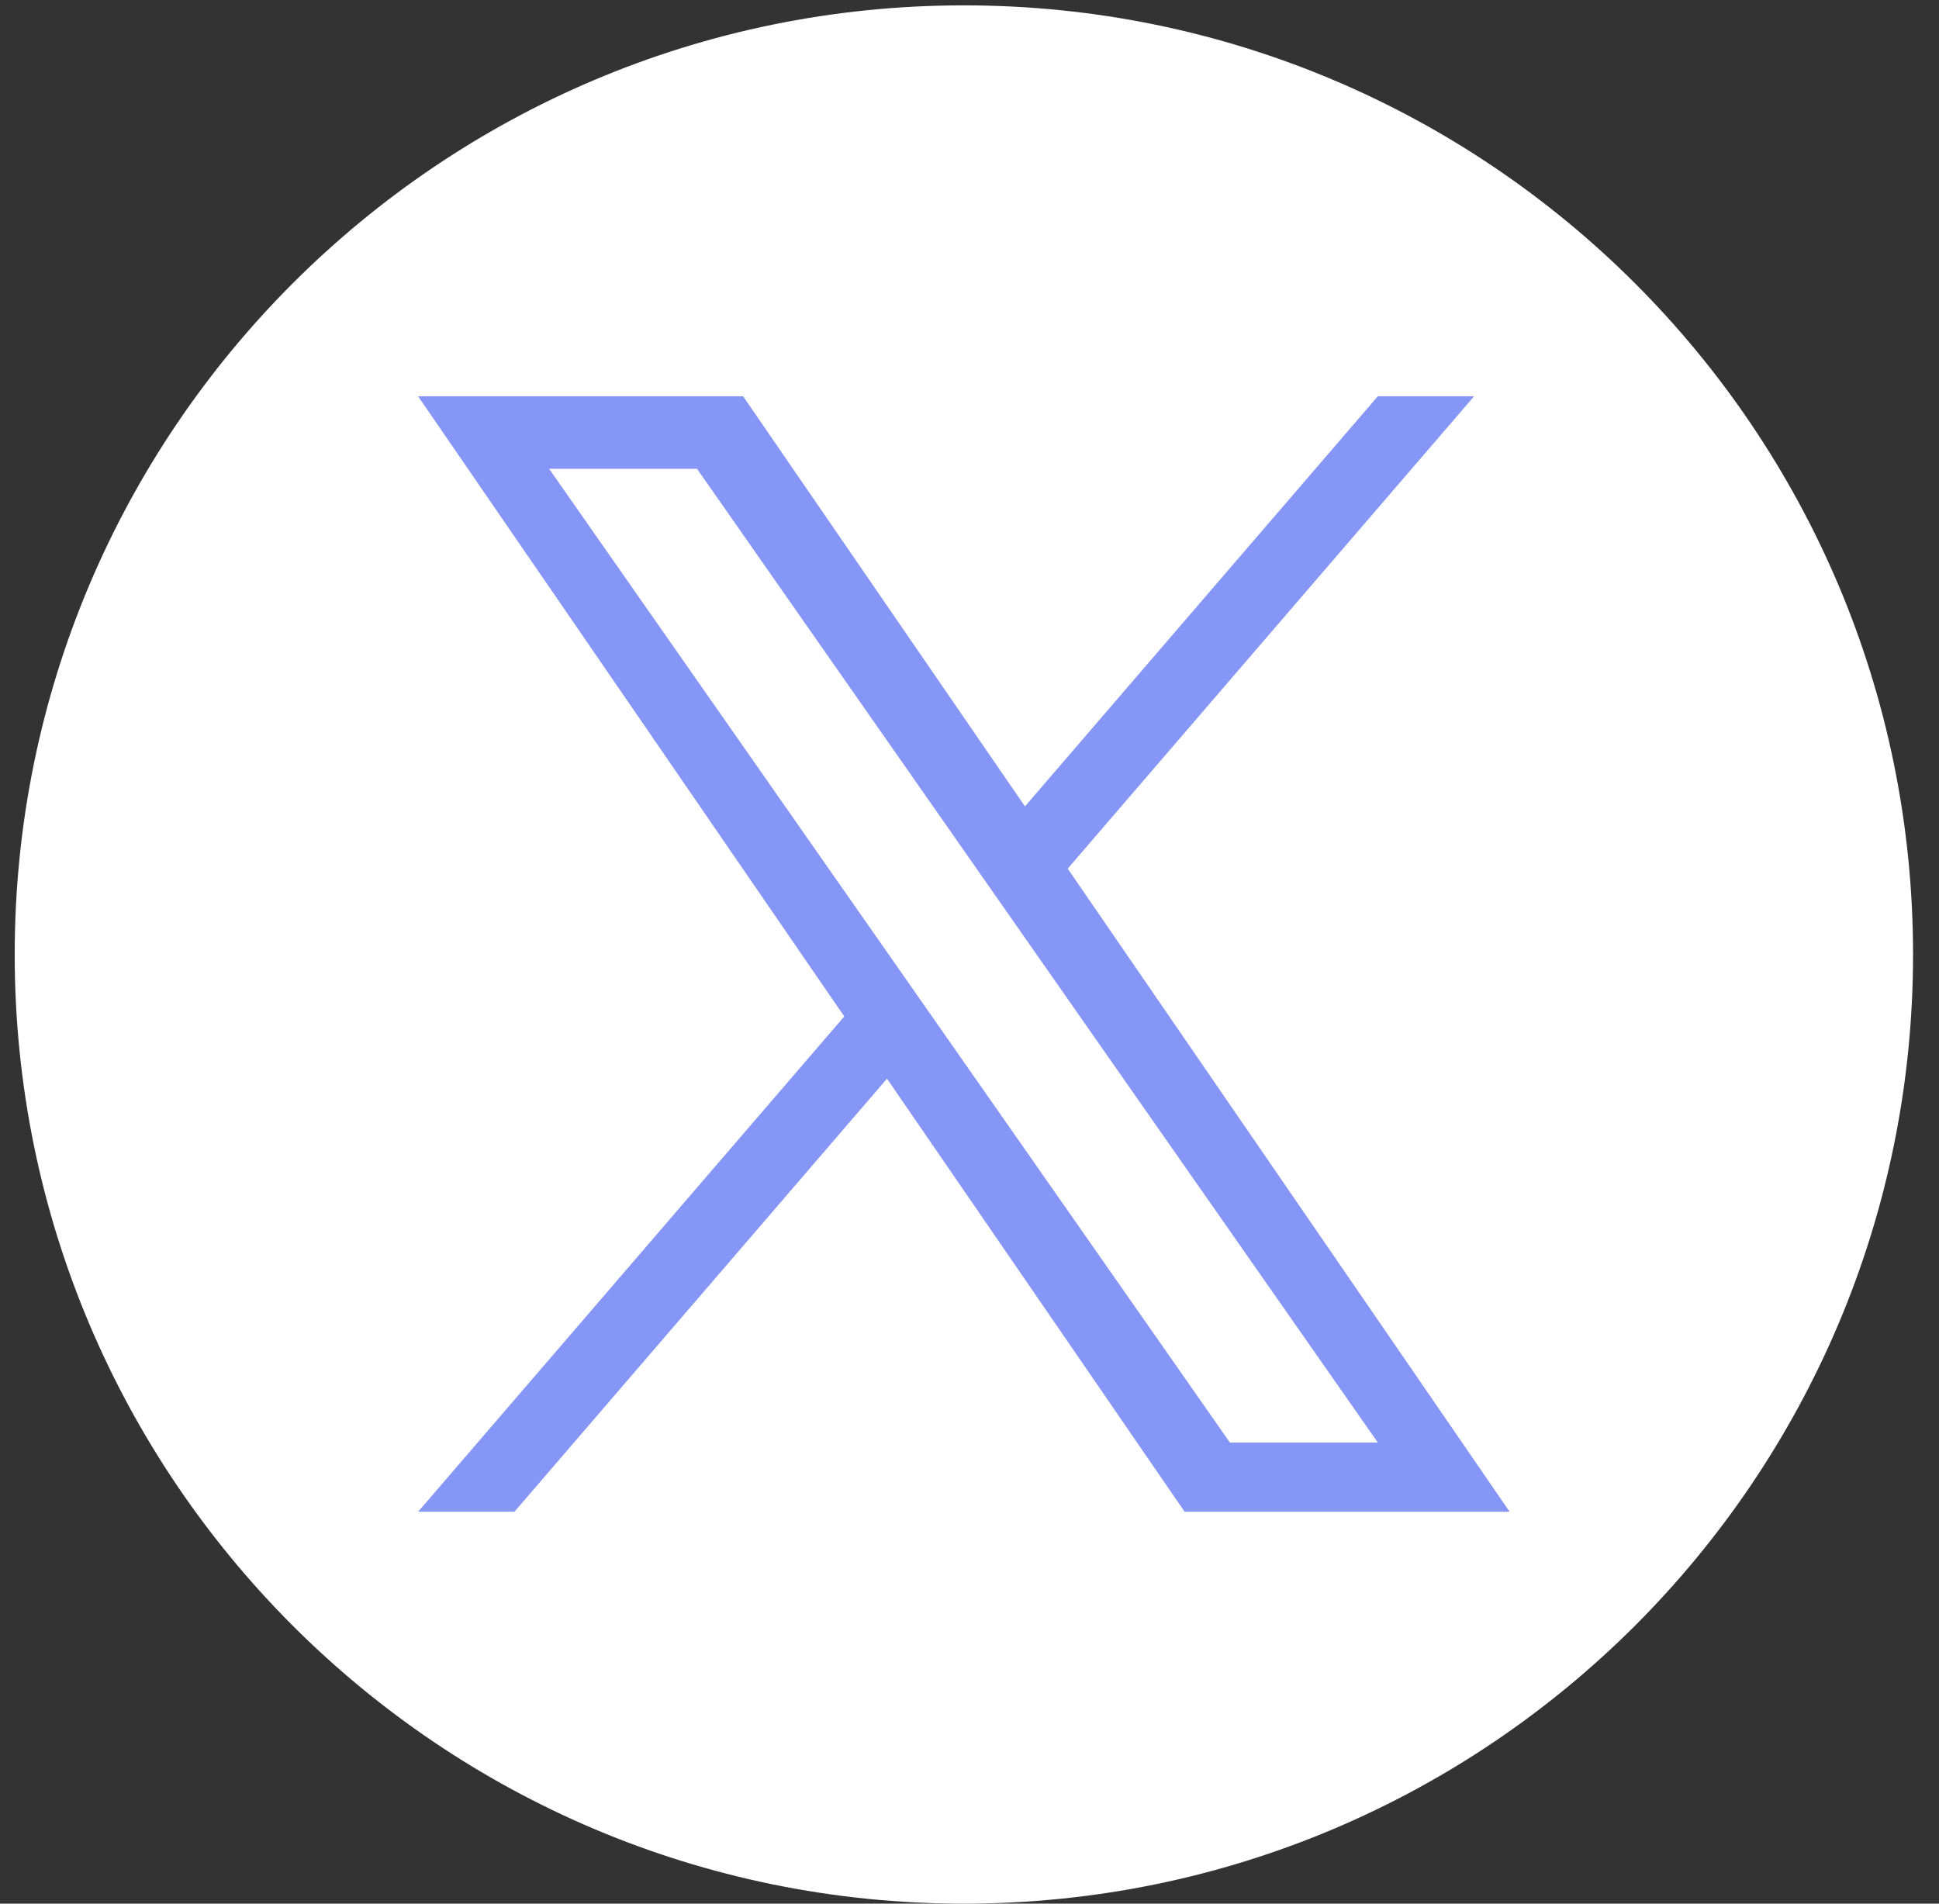 <svg width="55" height="54" viewBox="0 0 55 54" fill="none" xmlns="http://www.w3.org/2000/svg">
<rect x="0" y="0" width="55" height="54" fill="#333333" stroke="none"/>
<path d="M27.34 0.152C12.471 0.152 0.417 12.207 0.417 27.076C0.417 41.946 12.471 54 27.34 54C42.21 54 54.264 41.946 54.264 27.076C54.264 12.207 42.21 0.152 27.34 0.152Z" fill="white"/>
<path d="M30.286 24.64L41.812 11.242H39.081L29.073 22.875L21.079 11.242H11.86L23.948 28.833L11.86 42.883H14.592L25.16 30.598L33.602 42.883H42.821L30.285 24.64H30.286ZM15.576 13.298H19.771L39.082 40.92H34.886L15.576 13.298Z" fill="#8596F7"/>
</svg>
